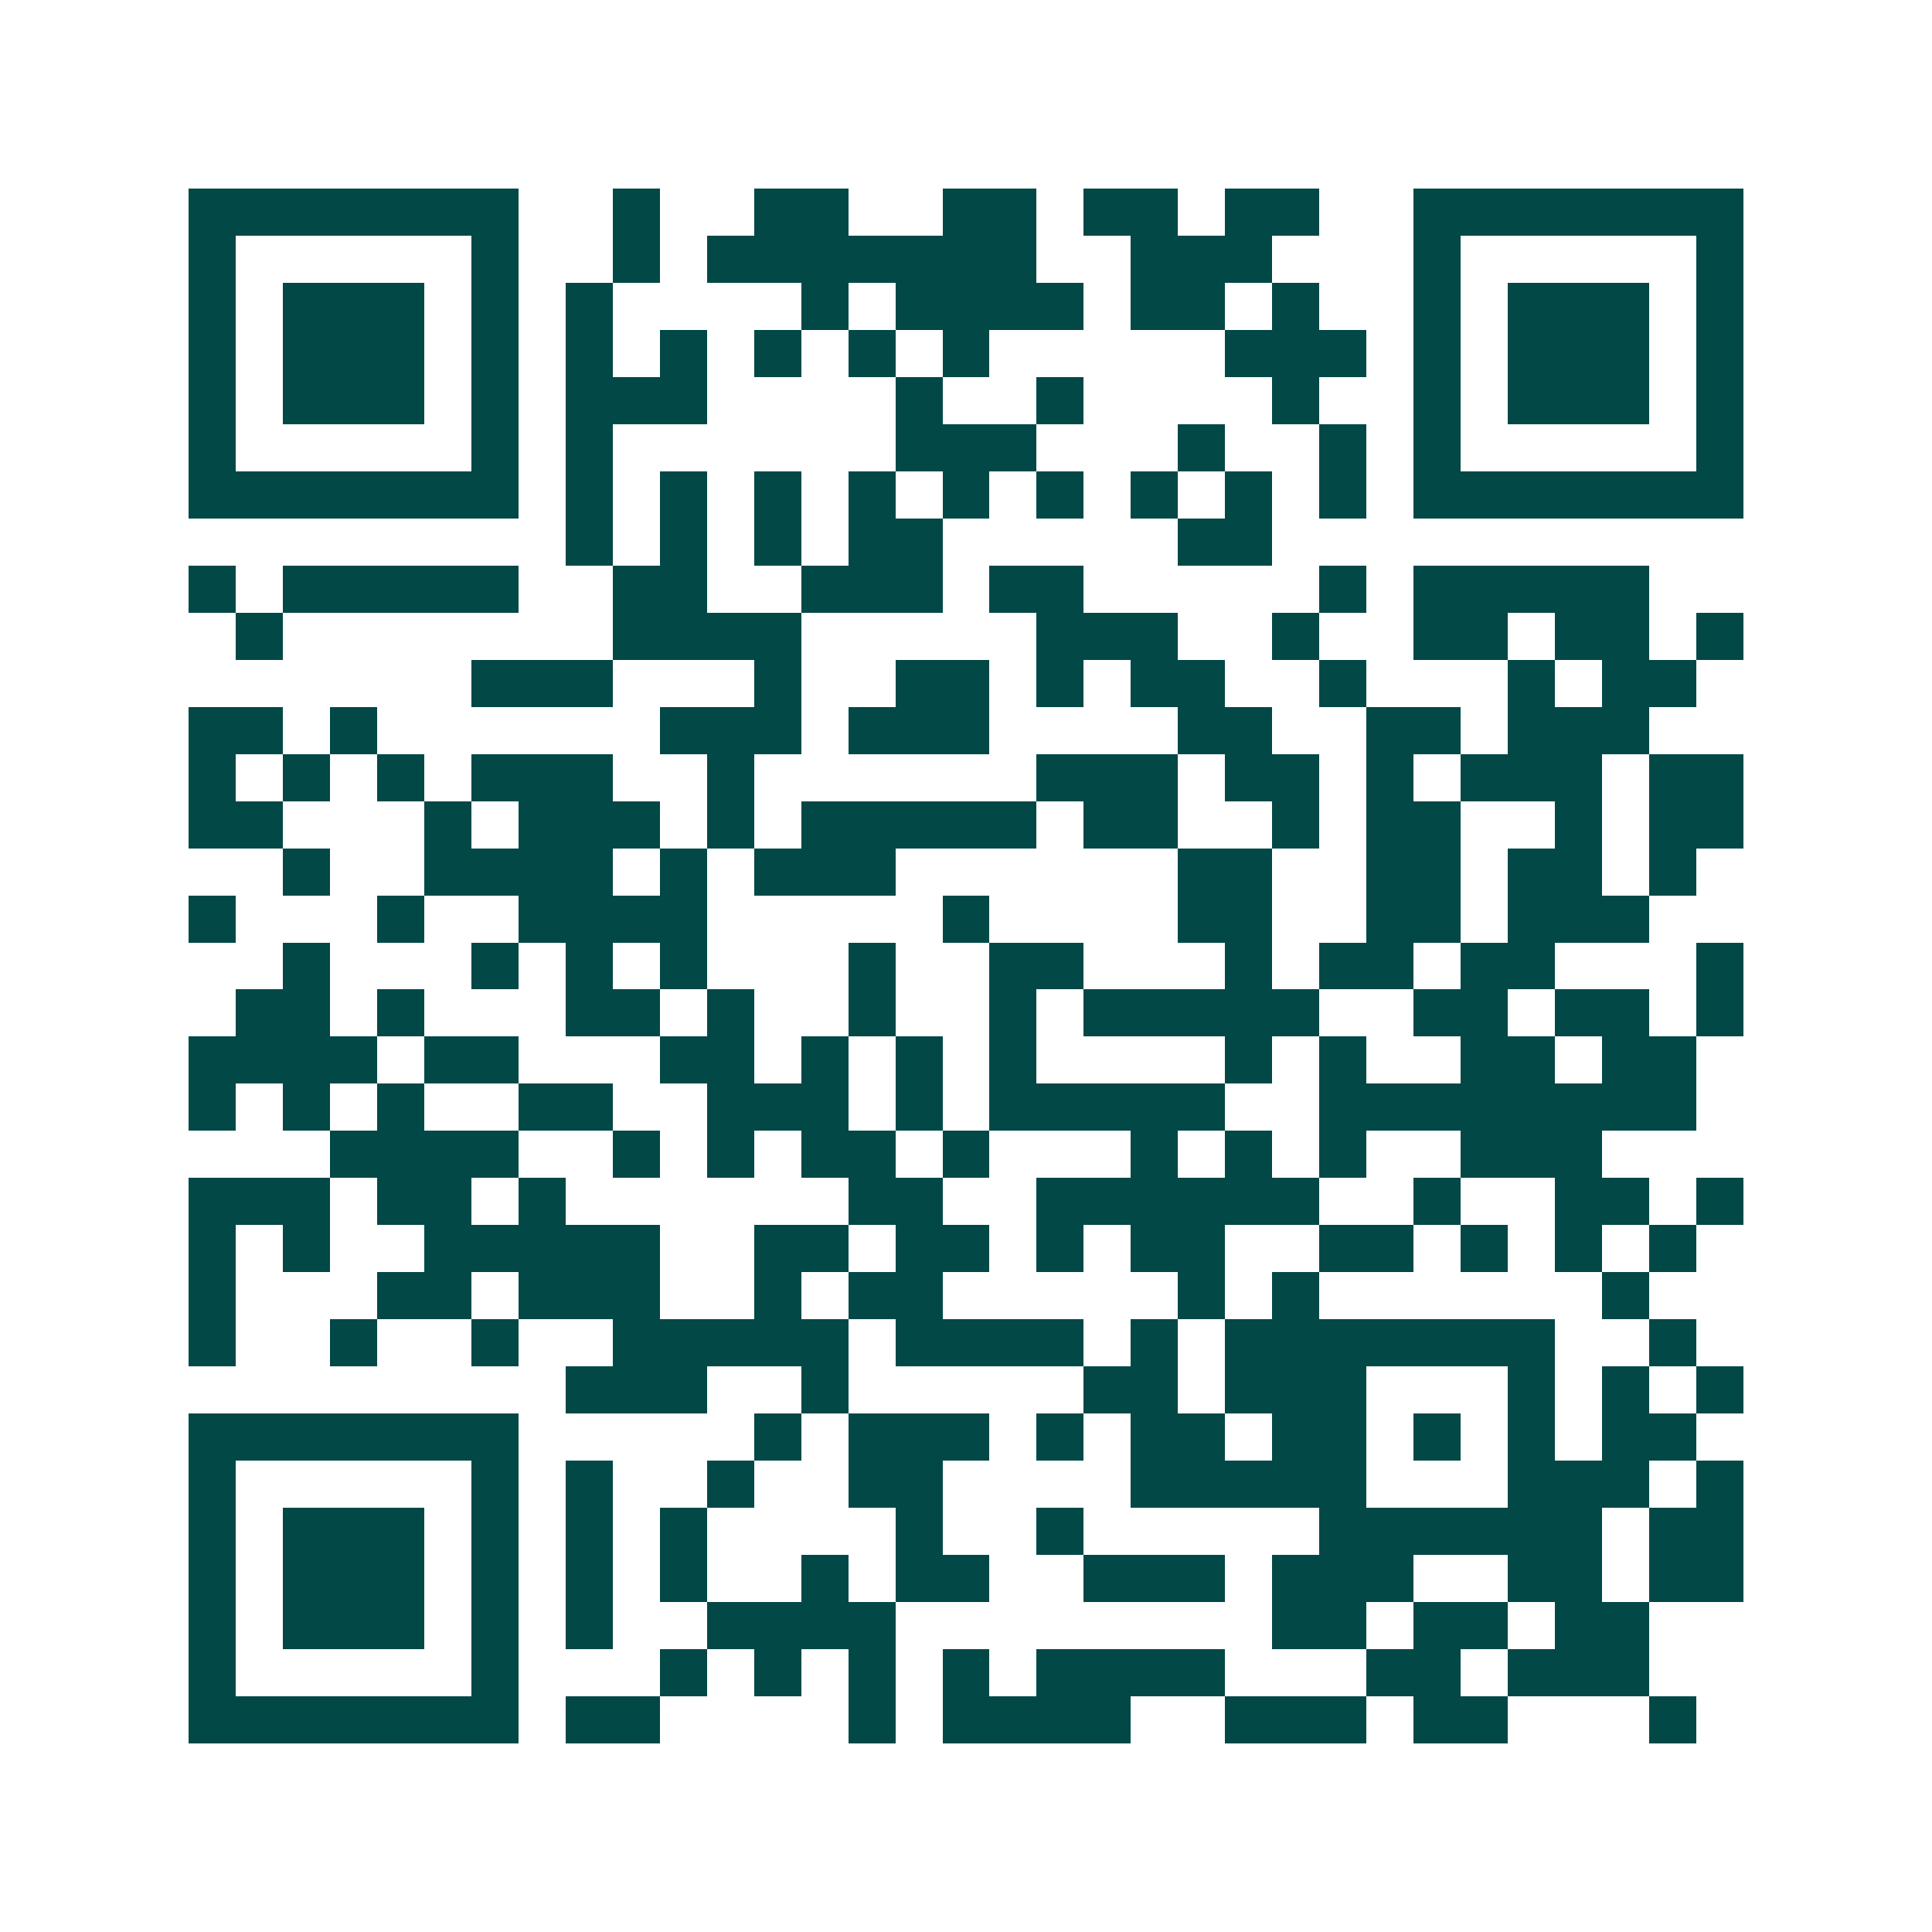 <svg xmlns="http://www.w3.org/2000/svg" width="200" height="200" viewBox="0 0 41 41" shape-rendering="crispEdges"><path fill="#ffffff" d="M0 0h41v41H0z"/><path stroke="#014847" d="M4 4.5h7m2 0h1m2 0h2m2 0h2m1 0h2m1 0h2m2 0h7M4 5.5h1m5 0h1m2 0h1m1 0h7m2 0h3m3 0h1m5 0h1M4 6.5h1m1 0h3m1 0h1m1 0h1m4 0h1m1 0h4m1 0h2m1 0h1m2 0h1m1 0h3m1 0h1M4 7.5h1m1 0h3m1 0h1m1 0h1m1 0h1m1 0h1m1 0h1m1 0h1m5 0h3m1 0h1m1 0h3m1 0h1M4 8.5h1m1 0h3m1 0h1m1 0h3m4 0h1m2 0h1m4 0h1m2 0h1m1 0h3m1 0h1M4 9.5h1m5 0h1m1 0h1m6 0h3m3 0h1m2 0h1m1 0h1m5 0h1M4 10.5h7m1 0h1m1 0h1m1 0h1m1 0h1m1 0h1m1 0h1m1 0h1m1 0h1m1 0h1m1 0h7M12 11.5h1m1 0h1m1 0h1m1 0h2m5 0h2M4 12.5h1m1 0h5m2 0h2m2 0h3m1 0h2m5 0h1m1 0h5M5 13.5h1m7 0h4m5 0h3m2 0h1m2 0h2m1 0h2m1 0h1M10 14.5h3m3 0h1m2 0h2m1 0h1m1 0h2m2 0h1m3 0h1m1 0h2M4 15.5h2m1 0h1m6 0h3m1 0h3m4 0h2m2 0h2m1 0h3M4 16.5h1m1 0h1m1 0h1m1 0h3m2 0h1m6 0h3m1 0h2m1 0h1m1 0h3m1 0h2M4 17.5h2m3 0h1m1 0h3m1 0h1m1 0h5m1 0h2m2 0h1m1 0h2m2 0h1m1 0h2M6 18.5h1m2 0h4m1 0h1m1 0h3m6 0h2m2 0h2m1 0h2m1 0h1M4 19.5h1m3 0h1m2 0h4m5 0h1m4 0h2m2 0h2m1 0h3M6 20.5h1m3 0h1m1 0h1m1 0h1m3 0h1m2 0h2m3 0h1m1 0h2m1 0h2m3 0h1M5 21.5h2m1 0h1m3 0h2m1 0h1m2 0h1m2 0h1m1 0h5m2 0h2m1 0h2m1 0h1M4 22.5h4m1 0h2m3 0h2m1 0h1m1 0h1m1 0h1m4 0h1m1 0h1m2 0h2m1 0h2M4 23.5h1m1 0h1m1 0h1m2 0h2m2 0h3m1 0h1m1 0h5m2 0h8M7 24.5h4m2 0h1m1 0h1m1 0h2m1 0h1m3 0h1m1 0h1m1 0h1m2 0h3M4 25.5h3m1 0h2m1 0h1m6 0h2m2 0h6m2 0h1m2 0h2m1 0h1M4 26.5h1m1 0h1m2 0h5m2 0h2m1 0h2m1 0h1m1 0h2m2 0h2m1 0h1m1 0h1m1 0h1M4 27.5h1m3 0h2m1 0h3m2 0h1m1 0h2m5 0h1m1 0h1m6 0h1M4 28.5h1m2 0h1m2 0h1m2 0h5m1 0h4m1 0h1m1 0h7m2 0h1M12 29.5h3m2 0h1m5 0h2m1 0h3m3 0h1m1 0h1m1 0h1M4 30.5h7m5 0h1m1 0h3m1 0h1m1 0h2m1 0h2m1 0h1m1 0h1m1 0h2M4 31.5h1m5 0h1m1 0h1m2 0h1m2 0h2m4 0h5m3 0h3m1 0h1M4 32.5h1m1 0h3m1 0h1m1 0h1m1 0h1m4 0h1m2 0h1m5 0h6m1 0h2M4 33.5h1m1 0h3m1 0h1m1 0h1m1 0h1m2 0h1m1 0h2m2 0h3m1 0h3m2 0h2m1 0h2M4 34.5h1m1 0h3m1 0h1m1 0h1m2 0h4m8 0h2m1 0h2m1 0h2M4 35.5h1m5 0h1m3 0h1m1 0h1m1 0h1m1 0h1m1 0h4m3 0h2m1 0h3M4 36.5h7m1 0h2m4 0h1m1 0h4m2 0h3m1 0h2m3 0h1"/></svg>
